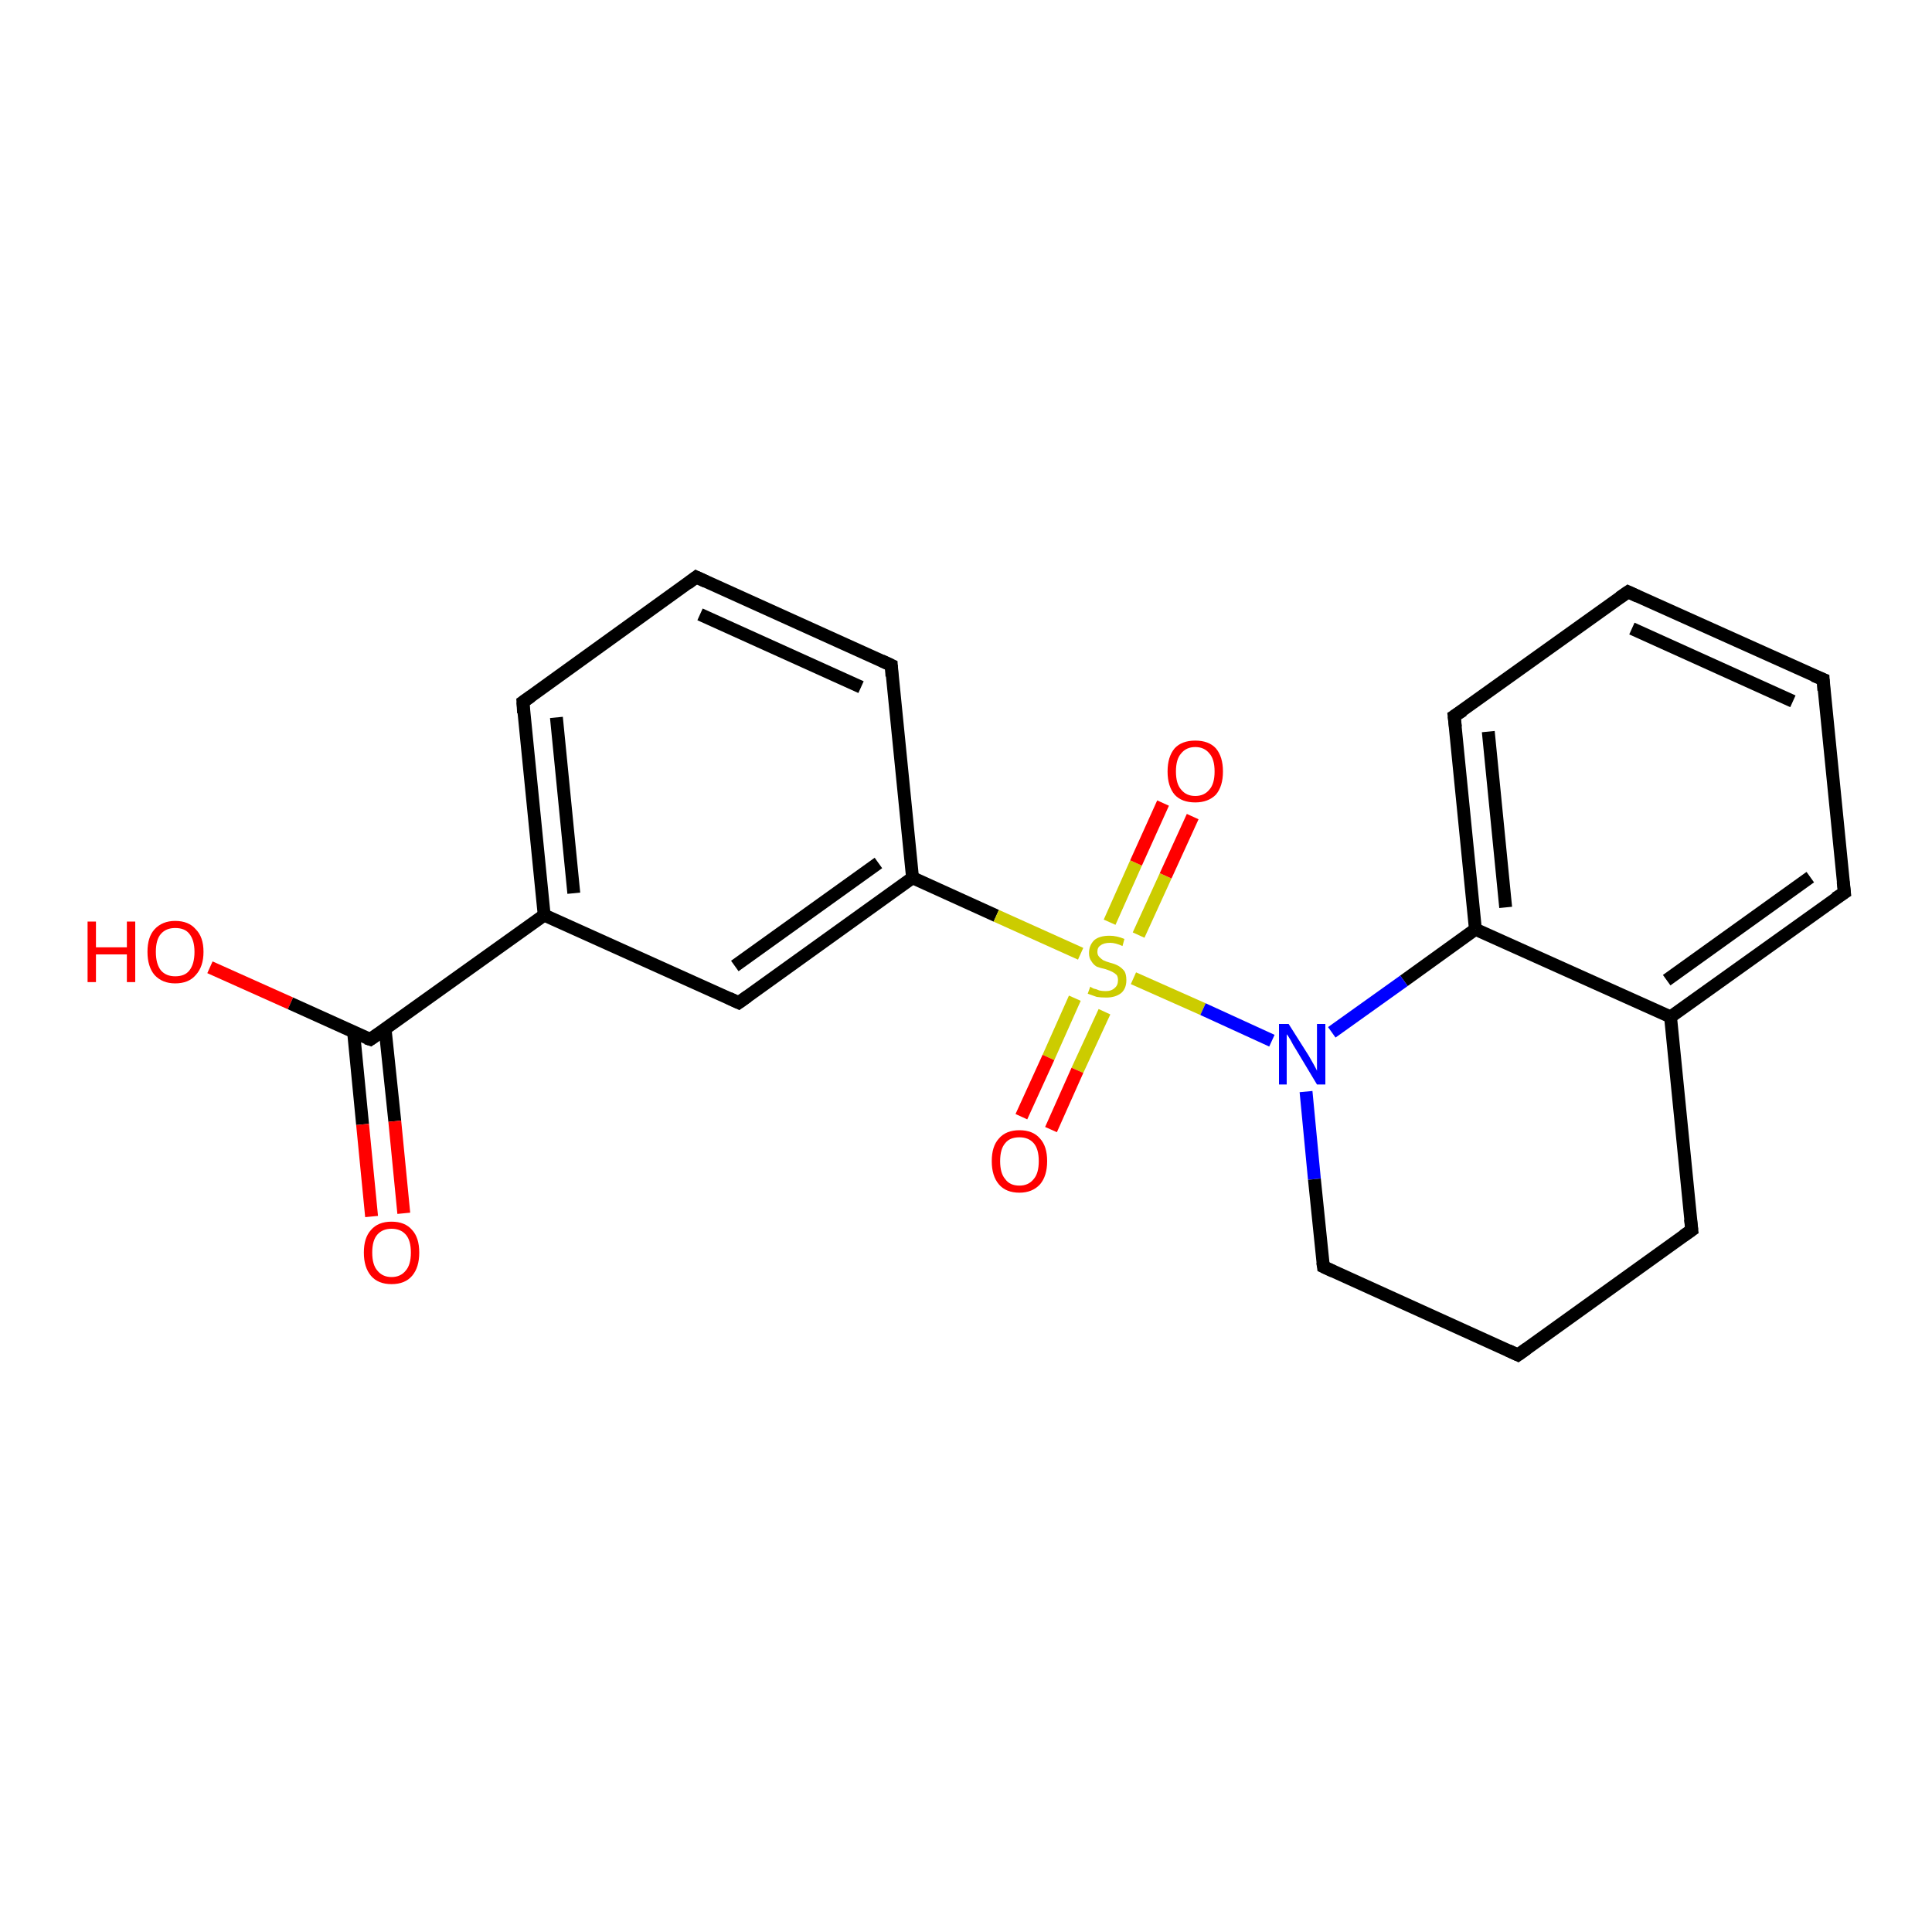 <?xml version='1.0' encoding='iso-8859-1'?>
<svg version='1.1' baseProfile='full'
              xmlns='http://www.w3.org/2000/svg'
                      xmlns:rdkit='http://www.rdkit.org/xml'
                      xmlns:xlink='http://www.w3.org/1999/xlink'
                  xml:space='preserve'
width='300px' height='300px' viewBox='0 0 300 300'>
<!-- END OF HEADER -->
<rect style='opacity:1.0;fill:#FFFFFF;stroke:none' width='300.0' height='300.0' x='0.0' y='0.0'> </rect>
<path class='bond-0 atom-0 atom-1' d='M 32.6,150.2 L 45.1,155.8' style='fill:none;fill-rule:evenodd;stroke:#FF0000;stroke-width:2.0px;stroke-linecap:butt;stroke-linejoin:miter;stroke-opacity:1' />
<path class='bond-0 atom-0 atom-1' d='M 45.1,155.8 L 57.5,161.4' style='fill:none;fill-rule:evenodd;stroke:#000000;stroke-width:2.0px;stroke-linecap:butt;stroke-linejoin:miter;stroke-opacity:1' />
<path class='bond-1 atom-1 atom-2' d='M 54.9,160.2 L 56.3,174.6' style='fill:none;fill-rule:evenodd;stroke:#000000;stroke-width:2.0px;stroke-linecap:butt;stroke-linejoin:miter;stroke-opacity:1' />
<path class='bond-1 atom-1 atom-2' d='M 56.3,174.6 L 57.7,188.9' style='fill:none;fill-rule:evenodd;stroke:#FF0000;stroke-width:2.0px;stroke-linecap:butt;stroke-linejoin:miter;stroke-opacity:1' />
<path class='bond-1 atom-1 atom-2' d='M 59.8,159.8 L 61.3,174.1' style='fill:none;fill-rule:evenodd;stroke:#000000;stroke-width:2.0px;stroke-linecap:butt;stroke-linejoin:miter;stroke-opacity:1' />
<path class='bond-1 atom-1 atom-2' d='M 61.3,174.1 L 62.7,188.4' style='fill:none;fill-rule:evenodd;stroke:#FF0000;stroke-width:2.0px;stroke-linecap:butt;stroke-linejoin:miter;stroke-opacity:1' />
<path class='bond-2 atom-1 atom-3' d='M 57.5,161.4 L 84.5,142.1' style='fill:none;fill-rule:evenodd;stroke:#000000;stroke-width:2.0px;stroke-linecap:butt;stroke-linejoin:miter;stroke-opacity:1' />
<path class='bond-3 atom-3 atom-4' d='M 84.5,142.1 L 81.2,109.0' style='fill:none;fill-rule:evenodd;stroke:#000000;stroke-width:2.0px;stroke-linecap:butt;stroke-linejoin:miter;stroke-opacity:1' />
<path class='bond-3 atom-3 atom-4' d='M 89.1,138.7 L 86.4,111.4' style='fill:none;fill-rule:evenodd;stroke:#000000;stroke-width:2.0px;stroke-linecap:butt;stroke-linejoin:miter;stroke-opacity:1' />
<path class='bond-4 atom-4 atom-5' d='M 81.2,109.0 L 108.1,89.6' style='fill:none;fill-rule:evenodd;stroke:#000000;stroke-width:2.0px;stroke-linecap:butt;stroke-linejoin:miter;stroke-opacity:1' />
<path class='bond-5 atom-5 atom-6' d='M 108.1,89.6 L 138.4,103.3' style='fill:none;fill-rule:evenodd;stroke:#000000;stroke-width:2.0px;stroke-linecap:butt;stroke-linejoin:miter;stroke-opacity:1' />
<path class='bond-5 atom-5 atom-6' d='M 108.7,95.4 L 133.7,106.7' style='fill:none;fill-rule:evenodd;stroke:#000000;stroke-width:2.0px;stroke-linecap:butt;stroke-linejoin:miter;stroke-opacity:1' />
<path class='bond-6 atom-6 atom-7' d='M 138.4,103.3 L 141.7,136.3' style='fill:none;fill-rule:evenodd;stroke:#000000;stroke-width:2.0px;stroke-linecap:butt;stroke-linejoin:miter;stroke-opacity:1' />
<path class='bond-7 atom-7 atom-8' d='M 141.7,136.3 L 114.7,155.7' style='fill:none;fill-rule:evenodd;stroke:#000000;stroke-width:2.0px;stroke-linecap:butt;stroke-linejoin:miter;stroke-opacity:1' />
<path class='bond-7 atom-7 atom-8' d='M 136.4,134.0 L 114.1,150.0' style='fill:none;fill-rule:evenodd;stroke:#000000;stroke-width:2.0px;stroke-linecap:butt;stroke-linejoin:miter;stroke-opacity:1' />
<path class='bond-8 atom-7 atom-9' d='M 141.7,136.3 L 154.7,142.2' style='fill:none;fill-rule:evenodd;stroke:#000000;stroke-width:2.0px;stroke-linecap:butt;stroke-linejoin:miter;stroke-opacity:1' />
<path class='bond-8 atom-7 atom-9' d='M 154.7,142.2 L 167.8,148.1' style='fill:none;fill-rule:evenodd;stroke:#CCCC00;stroke-width:2.0px;stroke-linecap:butt;stroke-linejoin:miter;stroke-opacity:1' />
<path class='bond-9 atom-9 atom-10' d='M 176.8,145.2 L 181.0,136.0' style='fill:none;fill-rule:evenodd;stroke:#CCCC00;stroke-width:2.0px;stroke-linecap:butt;stroke-linejoin:miter;stroke-opacity:1' />
<path class='bond-9 atom-9 atom-10' d='M 181.0,136.0 L 185.2,126.8' style='fill:none;fill-rule:evenodd;stroke:#FF0000;stroke-width:2.0px;stroke-linecap:butt;stroke-linejoin:miter;stroke-opacity:1' />
<path class='bond-9 atom-9 atom-10' d='M 172.3,143.2 L 176.4,134.0' style='fill:none;fill-rule:evenodd;stroke:#CCCC00;stroke-width:2.0px;stroke-linecap:butt;stroke-linejoin:miter;stroke-opacity:1' />
<path class='bond-9 atom-9 atom-10' d='M 176.4,134.0 L 180.6,124.7' style='fill:none;fill-rule:evenodd;stroke:#FF0000;stroke-width:2.0px;stroke-linecap:butt;stroke-linejoin:miter;stroke-opacity:1' />
<path class='bond-10 atom-9 atom-11' d='M 166.9,155.0 L 162.8,164.2' style='fill:none;fill-rule:evenodd;stroke:#CCCC00;stroke-width:2.0px;stroke-linecap:butt;stroke-linejoin:miter;stroke-opacity:1' />
<path class='bond-10 atom-9 atom-11' d='M 162.8,164.2 L 158.6,173.4' style='fill:none;fill-rule:evenodd;stroke:#FF0000;stroke-width:2.0px;stroke-linecap:butt;stroke-linejoin:miter;stroke-opacity:1' />
<path class='bond-10 atom-9 atom-11' d='M 171.5,157.1 L 167.3,166.2' style='fill:none;fill-rule:evenodd;stroke:#CCCC00;stroke-width:2.0px;stroke-linecap:butt;stroke-linejoin:miter;stroke-opacity:1' />
<path class='bond-10 atom-9 atom-11' d='M 167.3,166.2 L 163.2,175.4' style='fill:none;fill-rule:evenodd;stroke:#FF0000;stroke-width:2.0px;stroke-linecap:butt;stroke-linejoin:miter;stroke-opacity:1' />
<path class='bond-11 atom-9 atom-12' d='M 176.0,151.9 L 186.8,156.7' style='fill:none;fill-rule:evenodd;stroke:#CCCC00;stroke-width:2.0px;stroke-linecap:butt;stroke-linejoin:miter;stroke-opacity:1' />
<path class='bond-11 atom-9 atom-12' d='M 186.8,156.7 L 197.5,161.6' style='fill:none;fill-rule:evenodd;stroke:#0000FF;stroke-width:2.0px;stroke-linecap:butt;stroke-linejoin:miter;stroke-opacity:1' />
<path class='bond-12 atom-12 atom-13' d='M 202.8,169.5 L 204.1,183.1' style='fill:none;fill-rule:evenodd;stroke:#0000FF;stroke-width:2.0px;stroke-linecap:butt;stroke-linejoin:miter;stroke-opacity:1' />
<path class='bond-12 atom-12 atom-13' d='M 204.1,183.1 L 205.5,196.7' style='fill:none;fill-rule:evenodd;stroke:#000000;stroke-width:2.0px;stroke-linecap:butt;stroke-linejoin:miter;stroke-opacity:1' />
<path class='bond-13 atom-13 atom-14' d='M 205.5,196.7 L 235.7,210.4' style='fill:none;fill-rule:evenodd;stroke:#000000;stroke-width:2.0px;stroke-linecap:butt;stroke-linejoin:miter;stroke-opacity:1' />
<path class='bond-14 atom-14 atom-15' d='M 235.7,210.4 L 262.7,191.0' style='fill:none;fill-rule:evenodd;stroke:#000000;stroke-width:2.0px;stroke-linecap:butt;stroke-linejoin:miter;stroke-opacity:1' />
<path class='bond-15 atom-15 atom-16' d='M 262.7,191.0 L 259.4,157.9' style='fill:none;fill-rule:evenodd;stroke:#000000;stroke-width:2.0px;stroke-linecap:butt;stroke-linejoin:miter;stroke-opacity:1' />
<path class='bond-16 atom-16 atom-17' d='M 259.4,157.9 L 286.4,138.6' style='fill:none;fill-rule:evenodd;stroke:#000000;stroke-width:2.0px;stroke-linecap:butt;stroke-linejoin:miter;stroke-opacity:1' />
<path class='bond-16 atom-16 atom-17' d='M 258.8,152.2 L 281.1,136.2' style='fill:none;fill-rule:evenodd;stroke:#000000;stroke-width:2.0px;stroke-linecap:butt;stroke-linejoin:miter;stroke-opacity:1' />
<path class='bond-17 atom-17 atom-18' d='M 286.4,138.6 L 283.1,105.5' style='fill:none;fill-rule:evenodd;stroke:#000000;stroke-width:2.0px;stroke-linecap:butt;stroke-linejoin:miter;stroke-opacity:1' />
<path class='bond-18 atom-18 atom-19' d='M 283.1,105.5 L 252.8,91.9' style='fill:none;fill-rule:evenodd;stroke:#000000;stroke-width:2.0px;stroke-linecap:butt;stroke-linejoin:miter;stroke-opacity:1' />
<path class='bond-18 atom-18 atom-19' d='M 278.4,108.9 L 253.4,97.6' style='fill:none;fill-rule:evenodd;stroke:#000000;stroke-width:2.0px;stroke-linecap:butt;stroke-linejoin:miter;stroke-opacity:1' />
<path class='bond-19 atom-19 atom-20' d='M 252.8,91.9 L 225.8,111.2' style='fill:none;fill-rule:evenodd;stroke:#000000;stroke-width:2.0px;stroke-linecap:butt;stroke-linejoin:miter;stroke-opacity:1' />
<path class='bond-20 atom-20 atom-21' d='M 225.8,111.2 L 229.1,144.3' style='fill:none;fill-rule:evenodd;stroke:#000000;stroke-width:2.0px;stroke-linecap:butt;stroke-linejoin:miter;stroke-opacity:1' />
<path class='bond-20 atom-20 atom-21' d='M 231.1,113.6 L 233.8,140.9' style='fill:none;fill-rule:evenodd;stroke:#000000;stroke-width:2.0px;stroke-linecap:butt;stroke-linejoin:miter;stroke-opacity:1' />
<path class='bond-21 atom-8 atom-3' d='M 114.7,155.7 L 84.5,142.1' style='fill:none;fill-rule:evenodd;stroke:#000000;stroke-width:2.0px;stroke-linecap:butt;stroke-linejoin:miter;stroke-opacity:1' />
<path class='bond-22 atom-21 atom-12' d='M 229.1,144.3 L 218.0,152.3' style='fill:none;fill-rule:evenodd;stroke:#000000;stroke-width:2.0px;stroke-linecap:butt;stroke-linejoin:miter;stroke-opacity:1' />
<path class='bond-22 atom-21 atom-12' d='M 218.0,152.3 L 206.8,160.3' style='fill:none;fill-rule:evenodd;stroke:#0000FF;stroke-width:2.0px;stroke-linecap:butt;stroke-linejoin:miter;stroke-opacity:1' />
<path class='bond-23 atom-21 atom-16' d='M 229.1,144.3 L 259.4,157.9' style='fill:none;fill-rule:evenodd;stroke:#000000;stroke-width:2.0px;stroke-linecap:butt;stroke-linejoin:miter;stroke-opacity:1' />
<path d='M 56.9,161.2 L 57.5,161.4 L 58.8,160.5' style='fill:none;stroke:#000000;stroke-width:2.0px;stroke-linecap:butt;stroke-linejoin:miter;stroke-opacity:1;' />
<path d='M 81.3,110.7 L 81.2,109.0 L 82.5,108.1' style='fill:none;stroke:#000000;stroke-width:2.0px;stroke-linecap:butt;stroke-linejoin:miter;stroke-opacity:1;' />
<path d='M 106.8,90.6 L 108.1,89.6 L 109.6,90.3' style='fill:none;stroke:#000000;stroke-width:2.0px;stroke-linecap:butt;stroke-linejoin:miter;stroke-opacity:1;' />
<path d='M 136.9,102.6 L 138.4,103.3 L 138.5,105.0' style='fill:none;stroke:#000000;stroke-width:2.0px;stroke-linecap:butt;stroke-linejoin:miter;stroke-opacity:1;' />
<path d='M 116.1,154.7 L 114.7,155.7 L 113.2,155.0' style='fill:none;stroke:#000000;stroke-width:2.0px;stroke-linecap:butt;stroke-linejoin:miter;stroke-opacity:1;' />
<path d='M 205.4,196.0 L 205.5,196.7 L 207.0,197.4' style='fill:none;stroke:#000000;stroke-width:2.0px;stroke-linecap:butt;stroke-linejoin:miter;stroke-opacity:1;' />
<path d='M 234.2,209.7 L 235.7,210.4 L 237.1,209.4' style='fill:none;stroke:#000000;stroke-width:2.0px;stroke-linecap:butt;stroke-linejoin:miter;stroke-opacity:1;' />
<path d='M 261.4,191.9 L 262.7,191.0 L 262.5,189.3' style='fill:none;stroke:#000000;stroke-width:2.0px;stroke-linecap:butt;stroke-linejoin:miter;stroke-opacity:1;' />
<path d='M 285.0,139.5 L 286.4,138.6 L 286.2,136.9' style='fill:none;stroke:#000000;stroke-width:2.0px;stroke-linecap:butt;stroke-linejoin:miter;stroke-opacity:1;' />
<path d='M 283.2,107.2 L 283.1,105.5 L 281.6,104.9' style='fill:none;stroke:#000000;stroke-width:2.0px;stroke-linecap:butt;stroke-linejoin:miter;stroke-opacity:1;' />
<path d='M 254.3,92.6 L 252.8,91.9 L 251.5,92.8' style='fill:none;stroke:#000000;stroke-width:2.0px;stroke-linecap:butt;stroke-linejoin:miter;stroke-opacity:1;' />
<path d='M 227.2,110.3 L 225.8,111.2 L 226.0,112.9' style='fill:none;stroke:#000000;stroke-width:2.0px;stroke-linecap:butt;stroke-linejoin:miter;stroke-opacity:1;' />
<path class='atom-0' d='M 13.6 143.1
L 14.9 143.1
L 14.9 147.1
L 19.7 147.1
L 19.7 143.1
L 21.0 143.1
L 21.0 152.5
L 19.7 152.5
L 19.7 148.2
L 14.9 148.2
L 14.9 152.5
L 13.6 152.5
L 13.6 143.1
' fill='#FF0000'/>
<path class='atom-0' d='M 22.9 147.8
Q 22.9 145.5, 24.0 144.3
Q 25.2 143.0, 27.2 143.0
Q 29.3 143.0, 30.4 144.3
Q 31.6 145.5, 31.6 147.8
Q 31.6 150.1, 30.4 151.4
Q 29.3 152.7, 27.2 152.7
Q 25.2 152.7, 24.0 151.4
Q 22.9 150.1, 22.9 147.8
M 27.2 151.6
Q 28.7 151.6, 29.4 150.7
Q 30.2 149.7, 30.2 147.8
Q 30.2 146.0, 29.4 145.0
Q 28.7 144.1, 27.2 144.1
Q 25.8 144.1, 25.0 145.0
Q 24.2 145.9, 24.2 147.8
Q 24.2 149.7, 25.0 150.7
Q 25.8 151.6, 27.2 151.6
' fill='#FF0000'/>
<path class='atom-2' d='M 56.5 194.5
Q 56.5 192.2, 57.6 191.0
Q 58.7 189.7, 60.8 189.7
Q 62.9 189.7, 64.0 191.0
Q 65.1 192.2, 65.1 194.5
Q 65.1 196.8, 64.0 198.1
Q 62.9 199.4, 60.8 199.4
Q 58.7 199.4, 57.6 198.1
Q 56.5 196.8, 56.5 194.5
M 60.8 198.3
Q 62.2 198.3, 63.0 197.3
Q 63.8 196.4, 63.8 194.5
Q 63.8 192.6, 63.0 191.7
Q 62.2 190.8, 60.8 190.8
Q 59.4 190.8, 58.6 191.7
Q 57.8 192.6, 57.8 194.5
Q 57.8 196.4, 58.6 197.3
Q 59.4 198.3, 60.8 198.3
' fill='#FF0000'/>
<path class='atom-9' d='M 169.3 153.2
Q 169.4 153.3, 169.8 153.5
Q 170.3 153.6, 170.7 153.8
Q 171.2 153.9, 171.7 153.9
Q 172.6 153.9, 173.1 153.4
Q 173.6 153.0, 173.6 152.2
Q 173.6 151.7, 173.4 151.4
Q 173.1 151.1, 172.7 150.9
Q 172.3 150.7, 171.7 150.5
Q 170.8 150.3, 170.3 150.1
Q 169.8 149.8, 169.5 149.3
Q 169.1 148.8, 169.1 148.0
Q 169.1 146.8, 169.9 146.0
Q 170.7 145.3, 172.3 145.3
Q 173.4 145.3, 174.6 145.8
L 174.3 146.9
Q 173.2 146.4, 172.4 146.4
Q 171.4 146.4, 170.9 146.8
Q 170.4 147.1, 170.4 147.8
Q 170.4 148.3, 170.7 148.6
Q 171.0 148.9, 171.3 149.1
Q 171.7 149.3, 172.4 149.5
Q 173.2 149.7, 173.7 150.0
Q 174.2 150.3, 174.6 150.8
Q 174.9 151.3, 174.9 152.2
Q 174.9 153.5, 174.1 154.2
Q 173.2 154.9, 171.8 154.9
Q 170.9 154.9, 170.3 154.8
Q 169.7 154.6, 168.9 154.3
L 169.3 153.2
' fill='#CCCC00'/>
<path class='atom-10' d='M 181.3 119.8
Q 181.3 117.5, 182.4 116.2
Q 183.5 115.0, 185.6 115.0
Q 187.7 115.0, 188.8 116.2
Q 189.9 117.5, 189.9 119.8
Q 189.9 122.1, 188.8 123.4
Q 187.6 124.6, 185.6 124.6
Q 183.5 124.6, 182.4 123.4
Q 181.3 122.1, 181.3 119.8
M 185.6 123.6
Q 187.0 123.6, 187.8 122.6
Q 188.6 121.7, 188.6 119.8
Q 188.6 117.9, 187.8 117.0
Q 187.0 116.0, 185.6 116.0
Q 184.2 116.0, 183.4 117.0
Q 182.6 117.9, 182.6 119.8
Q 182.6 121.7, 183.4 122.6
Q 184.2 123.6, 185.6 123.6
' fill='#FF0000'/>
<path class='atom-11' d='M 154.0 180.3
Q 154.0 178.0, 155.1 176.8
Q 156.2 175.5, 158.3 175.5
Q 160.4 175.5, 161.5 176.8
Q 162.6 178.0, 162.6 180.3
Q 162.6 182.6, 161.5 183.9
Q 160.3 185.2, 158.3 185.2
Q 156.2 185.2, 155.1 183.9
Q 154.0 182.6, 154.0 180.3
M 158.3 184.1
Q 159.7 184.1, 160.5 183.1
Q 161.3 182.2, 161.3 180.3
Q 161.3 178.4, 160.5 177.5
Q 159.7 176.6, 158.3 176.6
Q 156.8 176.6, 156.1 177.5
Q 155.3 178.4, 155.3 180.3
Q 155.3 182.2, 156.1 183.1
Q 156.8 184.1, 158.3 184.1
' fill='#FF0000'/>
<path class='atom-12' d='M 200.1 159.0
L 203.2 163.9
Q 203.5 164.4, 204.0 165.3
Q 204.5 166.2, 204.5 166.3
L 204.5 159.0
L 205.8 159.0
L 205.8 168.4
L 204.5 168.4
L 201.2 162.9
Q 200.8 162.3, 200.4 161.5
Q 200.0 160.8, 199.8 160.6
L 199.8 168.4
L 198.6 168.4
L 198.6 159.0
L 200.1 159.0
' fill='#0000FF'/>
</svg>
